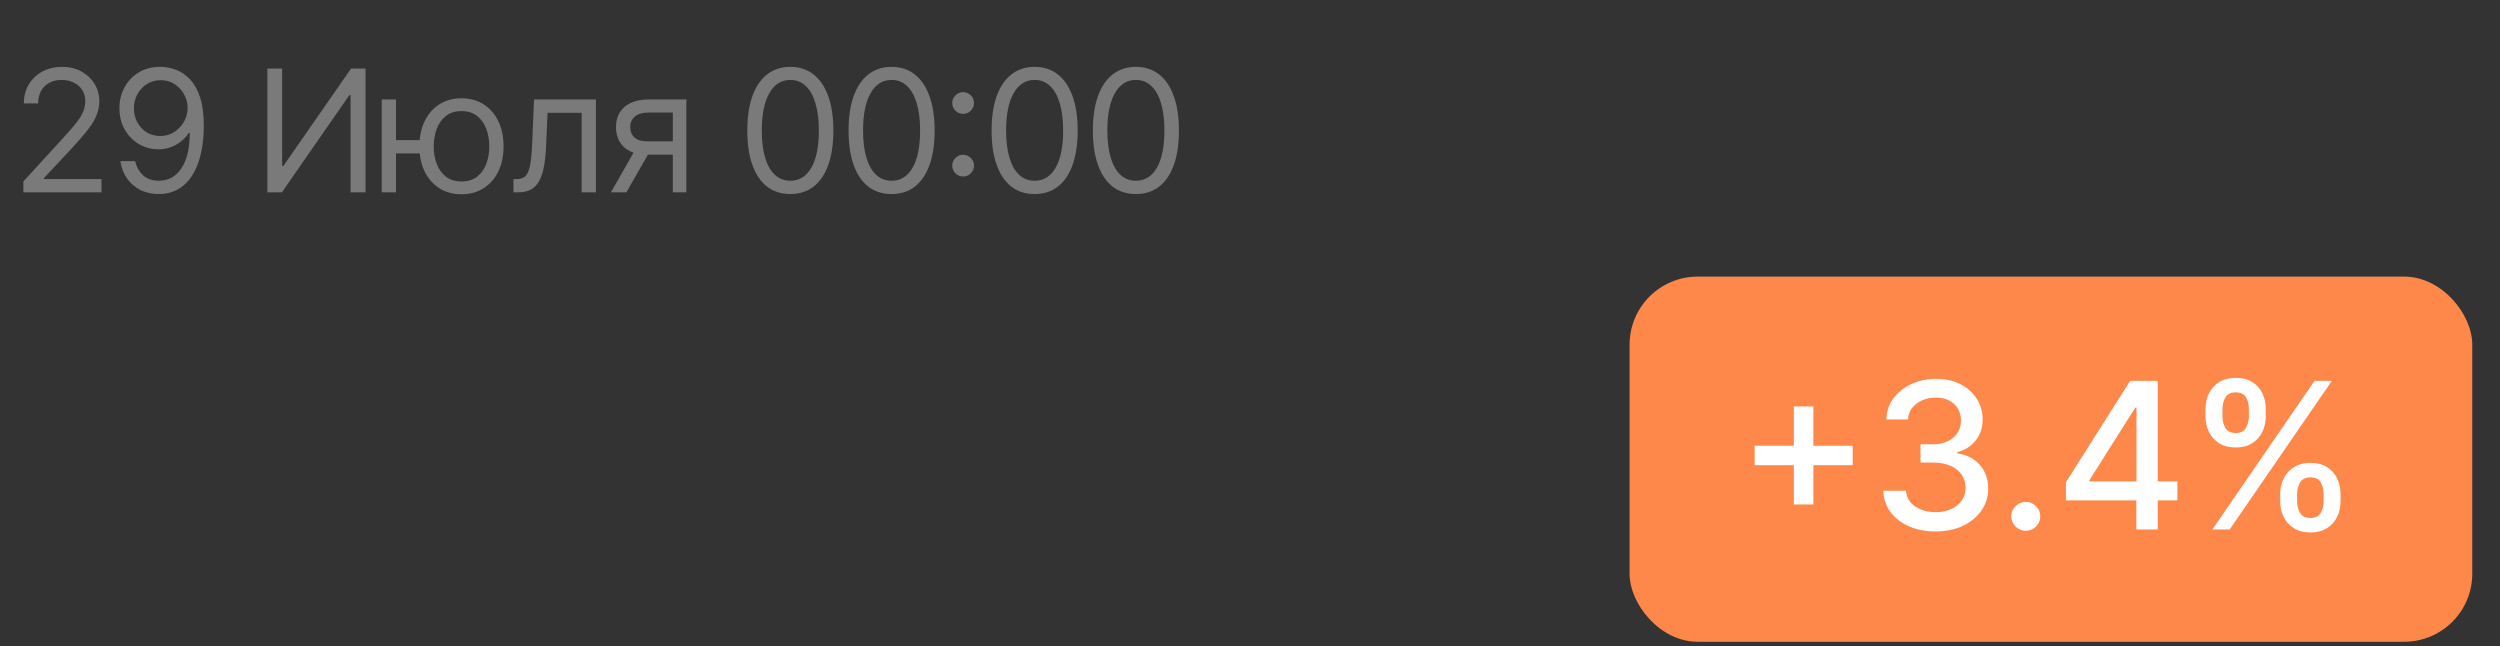 <?xml version="1.0" encoding="UTF-8"?> <svg xmlns="http://www.w3.org/2000/svg" width="89" height="23" viewBox="0 0 89 23" fill="none"><rect x="0" y="0" width="89" height="23" fill="#333333" stroke="none"/><path d="M0.833 6.847V6.46L2.288 4.868C2.458 4.681 2.599 4.519 2.709 4.381C2.82 4.242 2.902 4.112 2.955 3.99C3.009 3.867 3.036 3.737 3.036 3.603C3.036 3.448 2.999 3.314 2.925 3.2C2.851 3.087 2.751 2.999 2.623 2.938C2.496 2.876 2.352 2.845 2.193 2.845C2.024 2.845 1.876 2.88 1.75 2.951C1.625 3.019 1.528 3.116 1.459 3.241C1.392 3.366 1.358 3.512 1.358 3.68H0.85C0.85 3.422 0.91 3.195 1.029 3C1.148 2.805 1.31 2.653 1.515 2.544C1.722 2.435 1.953 2.38 2.21 2.38C2.468 2.38 2.697 2.435 2.897 2.544C3.096 2.653 3.252 2.8 3.366 2.985C3.479 3.17 3.536 3.376 3.536 3.603C3.536 3.765 3.506 3.923 3.447 4.078C3.39 4.232 3.29 4.403 3.146 4.592C3.004 4.78 2.807 5.01 2.554 5.281L1.565 6.34V6.374H3.613V6.847H0.833ZM5.723 2.38C5.904 2.382 6.084 2.416 6.265 2.484C6.446 2.551 6.611 2.663 6.76 2.819C6.909 2.974 7.029 3.186 7.119 3.454C7.21 3.722 7.255 4.059 7.255 4.463C7.255 4.855 7.218 5.203 7.143 5.507C7.07 5.809 6.964 6.065 6.824 6.273C6.687 6.481 6.519 6.639 6.321 6.746C6.124 6.854 5.902 6.908 5.654 6.908C5.407 6.908 5.187 6.859 4.993 6.761C4.801 6.662 4.643 6.525 4.52 6.35C4.398 6.174 4.32 5.969 4.286 5.737H4.811C4.858 5.939 4.952 6.106 5.092 6.238C5.234 6.369 5.422 6.434 5.654 6.434C5.994 6.434 6.262 6.286 6.459 5.989C6.657 5.692 6.756 5.272 6.756 4.73H6.721C6.641 4.851 6.545 4.955 6.435 5.042C6.325 5.13 6.202 5.197 6.067 5.244C5.932 5.292 5.789 5.315 5.637 5.315C5.384 5.315 5.153 5.253 4.942 5.128C4.732 5.002 4.565 4.829 4.438 4.61C4.313 4.389 4.251 4.136 4.251 3.852C4.251 3.582 4.311 3.336 4.432 3.112C4.554 2.887 4.724 2.707 4.944 2.574C5.165 2.441 5.424 2.376 5.723 2.38ZM5.723 2.854C5.542 2.854 5.379 2.899 5.234 2.989C5.091 3.078 4.977 3.199 4.892 3.351C4.809 3.501 4.767 3.669 4.767 3.852C4.767 4.036 4.808 4.203 4.888 4.354C4.97 4.503 5.081 4.622 5.221 4.711C5.364 4.798 5.525 4.842 5.706 4.842C5.842 4.842 5.969 4.815 6.086 4.762C6.204 4.708 6.307 4.634 6.394 4.541C6.483 4.446 6.553 4.339 6.603 4.22C6.653 4.1 6.678 3.974 6.678 3.844C6.678 3.671 6.637 3.51 6.553 3.359C6.472 3.209 6.358 3.087 6.213 2.994C6.07 2.9 5.906 2.854 5.723 2.854ZM9.519 2.441H10.044V5.909H10.087L12.497 2.441H13.013V6.847H12.48V3.387H12.437L10.035 6.847H9.519V2.441ZM15.414 4.988V5.462H13.667V4.988H15.414ZM14.097 3.542V6.847H13.589V3.542H14.097ZM16.43 6.916C16.131 6.916 15.87 6.845 15.644 6.703C15.421 6.561 15.245 6.362 15.119 6.107C14.995 5.852 14.932 5.553 14.932 5.212C14.932 4.868 14.995 4.567 15.119 4.31C15.245 4.054 15.421 3.854 15.644 3.712C15.87 3.57 16.131 3.499 16.43 3.499C16.728 3.499 16.989 3.57 17.213 3.712C17.438 3.854 17.613 4.054 17.738 4.31C17.864 4.567 17.927 4.868 17.927 5.212C17.927 5.553 17.864 5.852 17.738 6.107C17.613 6.362 17.438 6.561 17.213 6.703C16.989 6.845 16.728 6.916 16.43 6.916ZM16.43 6.46C16.656 6.46 16.843 6.402 16.989 6.286C17.135 6.17 17.244 6.017 17.314 5.827C17.384 5.638 17.419 5.433 17.419 5.212C17.419 4.991 17.384 4.785 17.314 4.594C17.244 4.404 17.135 4.25 16.989 4.132C16.843 4.014 16.656 3.955 16.43 3.955C16.203 3.955 16.017 4.014 15.87 4.132C15.724 4.25 15.616 4.404 15.545 4.594C15.475 4.785 15.44 4.991 15.44 5.212C15.44 5.433 15.475 5.638 15.545 5.827C15.616 6.017 15.724 6.17 15.87 6.286C16.017 6.402 16.203 6.46 16.43 6.46ZM18.279 6.847V6.374H18.4C18.499 6.374 18.581 6.355 18.647 6.316C18.713 6.276 18.766 6.206 18.806 6.107C18.848 6.007 18.879 5.868 18.901 5.69C18.924 5.51 18.94 5.282 18.95 5.005L19.011 3.542H21.214V6.847H20.706V4.016H19.493L19.441 5.195C19.43 5.466 19.405 5.705 19.368 5.911C19.332 6.116 19.277 6.289 19.202 6.428C19.129 6.567 19.032 6.672 18.91 6.742C18.788 6.812 18.635 6.847 18.451 6.847H18.279ZM23.952 6.847V4.007H23.074C22.876 4.007 22.721 4.053 22.607 4.145C22.494 4.237 22.437 4.363 22.437 4.523C22.437 4.681 22.488 4.805 22.59 4.896C22.693 4.986 22.835 5.031 23.014 5.031H24.081V5.505H23.014C22.79 5.505 22.597 5.465 22.435 5.386C22.273 5.307 22.148 5.195 22.061 5.048C21.973 4.901 21.929 4.726 21.929 4.523C21.929 4.32 21.975 4.145 22.067 3.998C22.159 3.852 22.29 3.74 22.461 3.661C22.633 3.582 22.837 3.542 23.074 3.542H24.434V6.847H23.952ZM21.749 6.847L22.687 5.203H23.238L22.299 6.847H21.749ZM28.136 6.908C27.811 6.908 27.535 6.819 27.307 6.643C27.079 6.465 26.905 6.208 26.784 5.87C26.664 5.532 26.604 5.123 26.604 4.644C26.604 4.168 26.664 3.761 26.784 3.424C26.906 3.085 27.081 2.827 27.309 2.649C27.539 2.47 27.814 2.38 28.136 2.38C28.457 2.38 28.732 2.47 28.96 2.649C29.189 2.827 29.364 3.085 29.485 3.424C29.607 3.761 29.668 4.168 29.668 4.644C29.668 5.123 29.607 5.532 29.487 5.87C29.366 6.208 29.192 6.465 28.964 6.643C28.736 6.819 28.46 6.908 28.136 6.908ZM28.136 6.434C28.457 6.434 28.706 6.279 28.884 5.969C29.062 5.66 29.151 5.218 29.151 4.644C29.151 4.262 29.11 3.938 29.028 3.669C28.948 3.401 28.832 3.197 28.68 3.056C28.529 2.915 28.348 2.845 28.136 2.845C27.817 2.845 27.568 3.002 27.389 3.316C27.209 3.629 27.12 4.072 27.12 4.644C27.12 5.026 27.16 5.35 27.24 5.617C27.321 5.883 27.436 6.086 27.587 6.225C27.739 6.365 27.922 6.434 28.136 6.434ZM31.741 6.908C31.416 6.908 31.14 6.819 30.912 6.643C30.684 6.465 30.51 6.208 30.389 5.87C30.269 5.532 30.209 5.123 30.209 4.644C30.209 4.168 30.269 3.761 30.389 3.424C30.511 3.085 30.686 2.827 30.914 2.649C31.144 2.47 31.419 2.38 31.741 2.38C32.062 2.38 32.337 2.47 32.565 2.649C32.794 2.827 32.969 3.085 33.09 3.424C33.212 3.761 33.273 4.168 33.273 4.644C33.273 5.123 33.212 5.532 33.092 5.87C32.971 6.208 32.797 6.465 32.569 6.643C32.341 6.819 32.065 6.908 31.741 6.908ZM31.741 6.434C32.062 6.434 32.312 6.279 32.489 5.969C32.667 5.66 32.756 5.218 32.756 4.644C32.756 4.262 32.715 3.938 32.634 3.669C32.553 3.401 32.437 3.197 32.285 3.056C32.134 2.915 31.953 2.845 31.741 2.845C31.422 2.845 31.173 3.002 30.994 3.316C30.815 3.629 30.725 4.072 30.725 4.644C30.725 5.026 30.765 5.35 30.846 5.617C30.926 5.883 31.041 6.086 31.192 6.225C31.344 6.365 31.527 6.434 31.741 6.434ZM34.287 6.284C34.181 6.284 34.09 6.246 34.014 6.17C33.938 6.093 33.9 6.002 33.9 5.896C33.9 5.79 33.938 5.699 34.014 5.623C34.09 5.547 34.181 5.509 34.287 5.509C34.393 5.509 34.484 5.547 34.56 5.623C34.636 5.699 34.675 5.79 34.675 5.896C34.675 5.967 34.657 6.031 34.621 6.09C34.586 6.149 34.54 6.196 34.481 6.232C34.423 6.266 34.359 6.284 34.287 6.284ZM34.287 4.054C34.181 4.054 34.09 4.016 34.014 3.94C33.938 3.864 33.9 3.773 33.9 3.667C33.9 3.561 33.938 3.47 34.014 3.394C34.09 3.318 34.181 3.28 34.287 3.28C34.393 3.28 34.484 3.318 34.56 3.394C34.636 3.47 34.675 3.561 34.675 3.667C34.675 3.737 34.657 3.802 34.621 3.861C34.586 3.92 34.54 3.967 34.481 4.003C34.423 4.037 34.359 4.054 34.287 4.054ZM36.833 6.908C36.508 6.908 36.232 6.819 36.004 6.643C35.776 6.465 35.602 6.208 35.481 5.87C35.361 5.532 35.301 5.123 35.301 4.644C35.301 4.168 35.361 3.761 35.481 3.424C35.603 3.085 35.778 2.827 36.006 2.649C36.236 2.47 36.511 2.38 36.833 2.38C37.154 2.38 37.429 2.47 37.657 2.649C37.886 2.827 38.061 3.085 38.182 3.424C38.304 3.761 38.365 4.168 38.365 4.644C38.365 5.123 38.304 5.532 38.184 5.87C38.063 6.208 37.889 6.465 37.661 6.643C37.433 6.819 37.157 6.908 36.833 6.908ZM36.833 6.434C37.154 6.434 37.404 6.279 37.581 5.969C37.759 5.66 37.848 5.218 37.848 4.644C37.848 4.262 37.807 3.938 37.726 3.669C37.645 3.401 37.529 3.197 37.377 3.056C37.226 2.915 37.045 2.845 36.833 2.845C36.514 2.845 36.265 3.002 36.086 3.316C35.907 3.629 35.817 4.072 35.817 4.644C35.817 5.026 35.857 5.35 35.938 5.617C36.018 5.883 36.133 6.086 36.284 6.225C36.436 6.365 36.619 6.434 36.833 6.434ZM40.438 6.908C40.114 6.908 39.837 6.819 39.609 6.643C39.381 6.465 39.207 6.208 39.087 5.87C38.966 5.532 38.906 5.123 38.906 4.644C38.906 4.168 38.966 3.761 39.087 3.424C39.209 3.085 39.383 2.827 39.612 2.649C39.841 2.47 40.117 2.38 40.438 2.38C40.759 2.38 41.034 2.47 41.262 2.649C41.491 2.827 41.666 3.085 41.787 3.424C41.909 3.761 41.97 4.168 41.97 4.644C41.97 5.123 41.91 5.532 41.789 5.87C41.669 6.208 41.494 6.465 41.266 6.643C41.038 6.819 40.762 6.908 40.438 6.908ZM40.438 6.434C40.759 6.434 41.009 6.279 41.187 5.969C41.364 5.66 41.453 5.218 41.453 4.644C41.453 4.262 41.413 3.938 41.331 3.669C41.251 3.401 41.134 3.197 40.982 3.056C40.832 2.915 40.65 2.845 40.438 2.845C40.119 2.845 39.87 3.002 39.691 3.316C39.512 3.629 39.422 4.072 39.422 4.644C39.422 5.026 39.462 5.35 39.543 5.617C39.623 5.883 39.739 6.086 39.889 6.225C40.041 6.365 40.224 6.434 40.438 6.434Z" fill="#7A7A7A"></path><rect x="58.013" y="9.847" width="30" height="13" rx="2.424" fill="#FE874A"></rect><path d="M63.861 17.959V14.469H64.556V17.959H63.861ZM62.465 16.56V15.868H65.955V16.56H62.465ZM68.909 18.92C68.555 18.92 68.238 18.859 67.959 18.737C67.682 18.614 67.463 18.445 67.301 18.228C67.141 18.009 67.055 17.756 67.043 17.469H67.853C67.864 17.625 67.916 17.762 68.011 17.877C68.107 17.99 68.233 18.078 68.388 18.14C68.543 18.202 68.715 18.233 68.904 18.233C69.112 18.233 69.297 18.197 69.457 18.125C69.618 18.052 69.745 17.952 69.836 17.823C69.927 17.692 69.973 17.541 69.973 17.371C69.973 17.194 69.927 17.038 69.836 16.903C69.747 16.767 69.615 16.661 69.441 16.583C69.269 16.506 69.061 16.467 68.816 16.467H68.37V15.816H68.816C69.013 15.816 69.185 15.781 69.333 15.71C69.483 15.64 69.6 15.542 69.684 15.416C69.768 15.289 69.81 15.14 69.81 14.97C69.81 14.806 69.773 14.664 69.699 14.543C69.627 14.421 69.524 14.326 69.389 14.257C69.257 14.188 69.1 14.154 68.92 14.154C68.748 14.154 68.587 14.185 68.437 14.249C68.289 14.311 68.168 14.401 68.075 14.518C67.982 14.633 67.932 14.771 67.925 14.933H67.153C67.162 14.648 67.246 14.396 67.406 14.179C67.568 13.963 67.782 13.793 68.047 13.671C68.312 13.549 68.606 13.487 68.93 13.487C69.269 13.487 69.562 13.554 69.808 13.686C70.056 13.817 70.247 13.992 70.381 14.21C70.517 14.429 70.584 14.668 70.582 14.928C70.584 15.224 70.501 15.476 70.335 15.682C70.169 15.889 69.949 16.027 69.674 16.098V16.139C70.025 16.192 70.297 16.332 70.489 16.557C70.684 16.783 70.78 17.063 70.779 17.397C70.78 17.688 70.699 17.948 70.536 18.179C70.374 18.41 70.153 18.591 69.872 18.724C69.592 18.855 69.271 18.92 68.909 18.92ZM72.117 18.897C71.976 18.897 71.855 18.847 71.753 18.747C71.652 18.645 71.601 18.523 71.601 18.38C71.601 18.239 71.652 18.119 71.753 18.019C71.855 17.917 71.976 17.866 72.117 17.866C72.258 17.866 72.38 17.917 72.481 18.019C72.583 18.119 72.634 18.239 72.634 18.38C72.634 18.475 72.61 18.562 72.561 18.641C72.515 18.719 72.453 18.78 72.376 18.827C72.298 18.873 72.212 18.897 72.117 18.897ZM73.546 17.815V17.169L75.832 13.56H76.34V14.51H76.017L74.383 17.097V17.138H77.515V17.815H73.546ZM76.054 18.848V17.619L76.059 17.324V13.56H76.815V18.848H76.054ZM81.175 17.856V17.577C81.175 17.378 81.216 17.195 81.299 17.03C81.383 16.863 81.506 16.73 81.666 16.63C81.828 16.528 82.023 16.477 82.252 16.477C82.486 16.477 82.682 16.527 82.841 16.627C82.999 16.727 83.118 16.86 83.199 17.027C83.282 17.194 83.323 17.378 83.323 17.577V17.856C83.323 18.056 83.282 18.239 83.199 18.406C83.117 18.571 82.995 18.705 82.835 18.806C82.677 18.906 82.482 18.956 82.252 18.956C82.019 18.956 81.823 18.906 81.663 18.806C81.503 18.705 81.382 18.571 81.299 18.406C81.216 18.239 81.175 18.056 81.175 17.856ZM81.777 17.577V17.856C81.777 18.004 81.812 18.139 81.882 18.259C81.953 18.38 82.076 18.44 82.252 18.44C82.426 18.44 82.547 18.38 82.616 18.259C82.685 18.139 82.719 18.004 82.719 17.856V17.577C82.719 17.429 82.686 17.295 82.618 17.174C82.553 17.054 82.431 16.994 82.252 16.994C82.08 16.994 81.957 17.054 81.885 17.174C81.813 17.295 81.777 17.429 81.777 17.577ZM78.516 14.83V14.551C78.516 14.351 78.557 14.168 78.639 14.001C78.724 13.834 78.846 13.701 79.006 13.601C79.168 13.501 79.363 13.451 79.592 13.451C79.826 13.451 80.023 13.501 80.181 13.601C80.339 13.701 80.459 13.834 80.54 14.001C80.621 14.168 80.661 14.351 80.661 14.551V14.83C80.661 15.03 80.62 15.213 80.537 15.38C80.456 15.545 80.336 15.679 80.176 15.78C80.017 15.88 79.823 15.93 79.592 15.93C79.358 15.93 79.161 15.88 79.001 15.78C78.843 15.679 78.722 15.545 78.639 15.38C78.557 15.213 78.516 15.03 78.516 14.83ZM79.12 14.551V14.83C79.12 14.978 79.154 15.112 79.223 15.233C79.294 15.353 79.417 15.414 79.592 15.414C79.764 15.414 79.885 15.353 79.954 15.233C80.024 15.112 80.06 14.978 80.06 14.83V14.551C80.06 14.403 80.026 14.269 79.959 14.148C79.892 14.028 79.77 13.968 79.592 13.968C79.42 13.968 79.298 14.028 79.226 14.148C79.155 14.269 79.12 14.403 79.12 14.551ZM78.761 18.848L82.396 13.56H83.013L79.378 18.848H78.761Z" fill="white"></path></svg> 